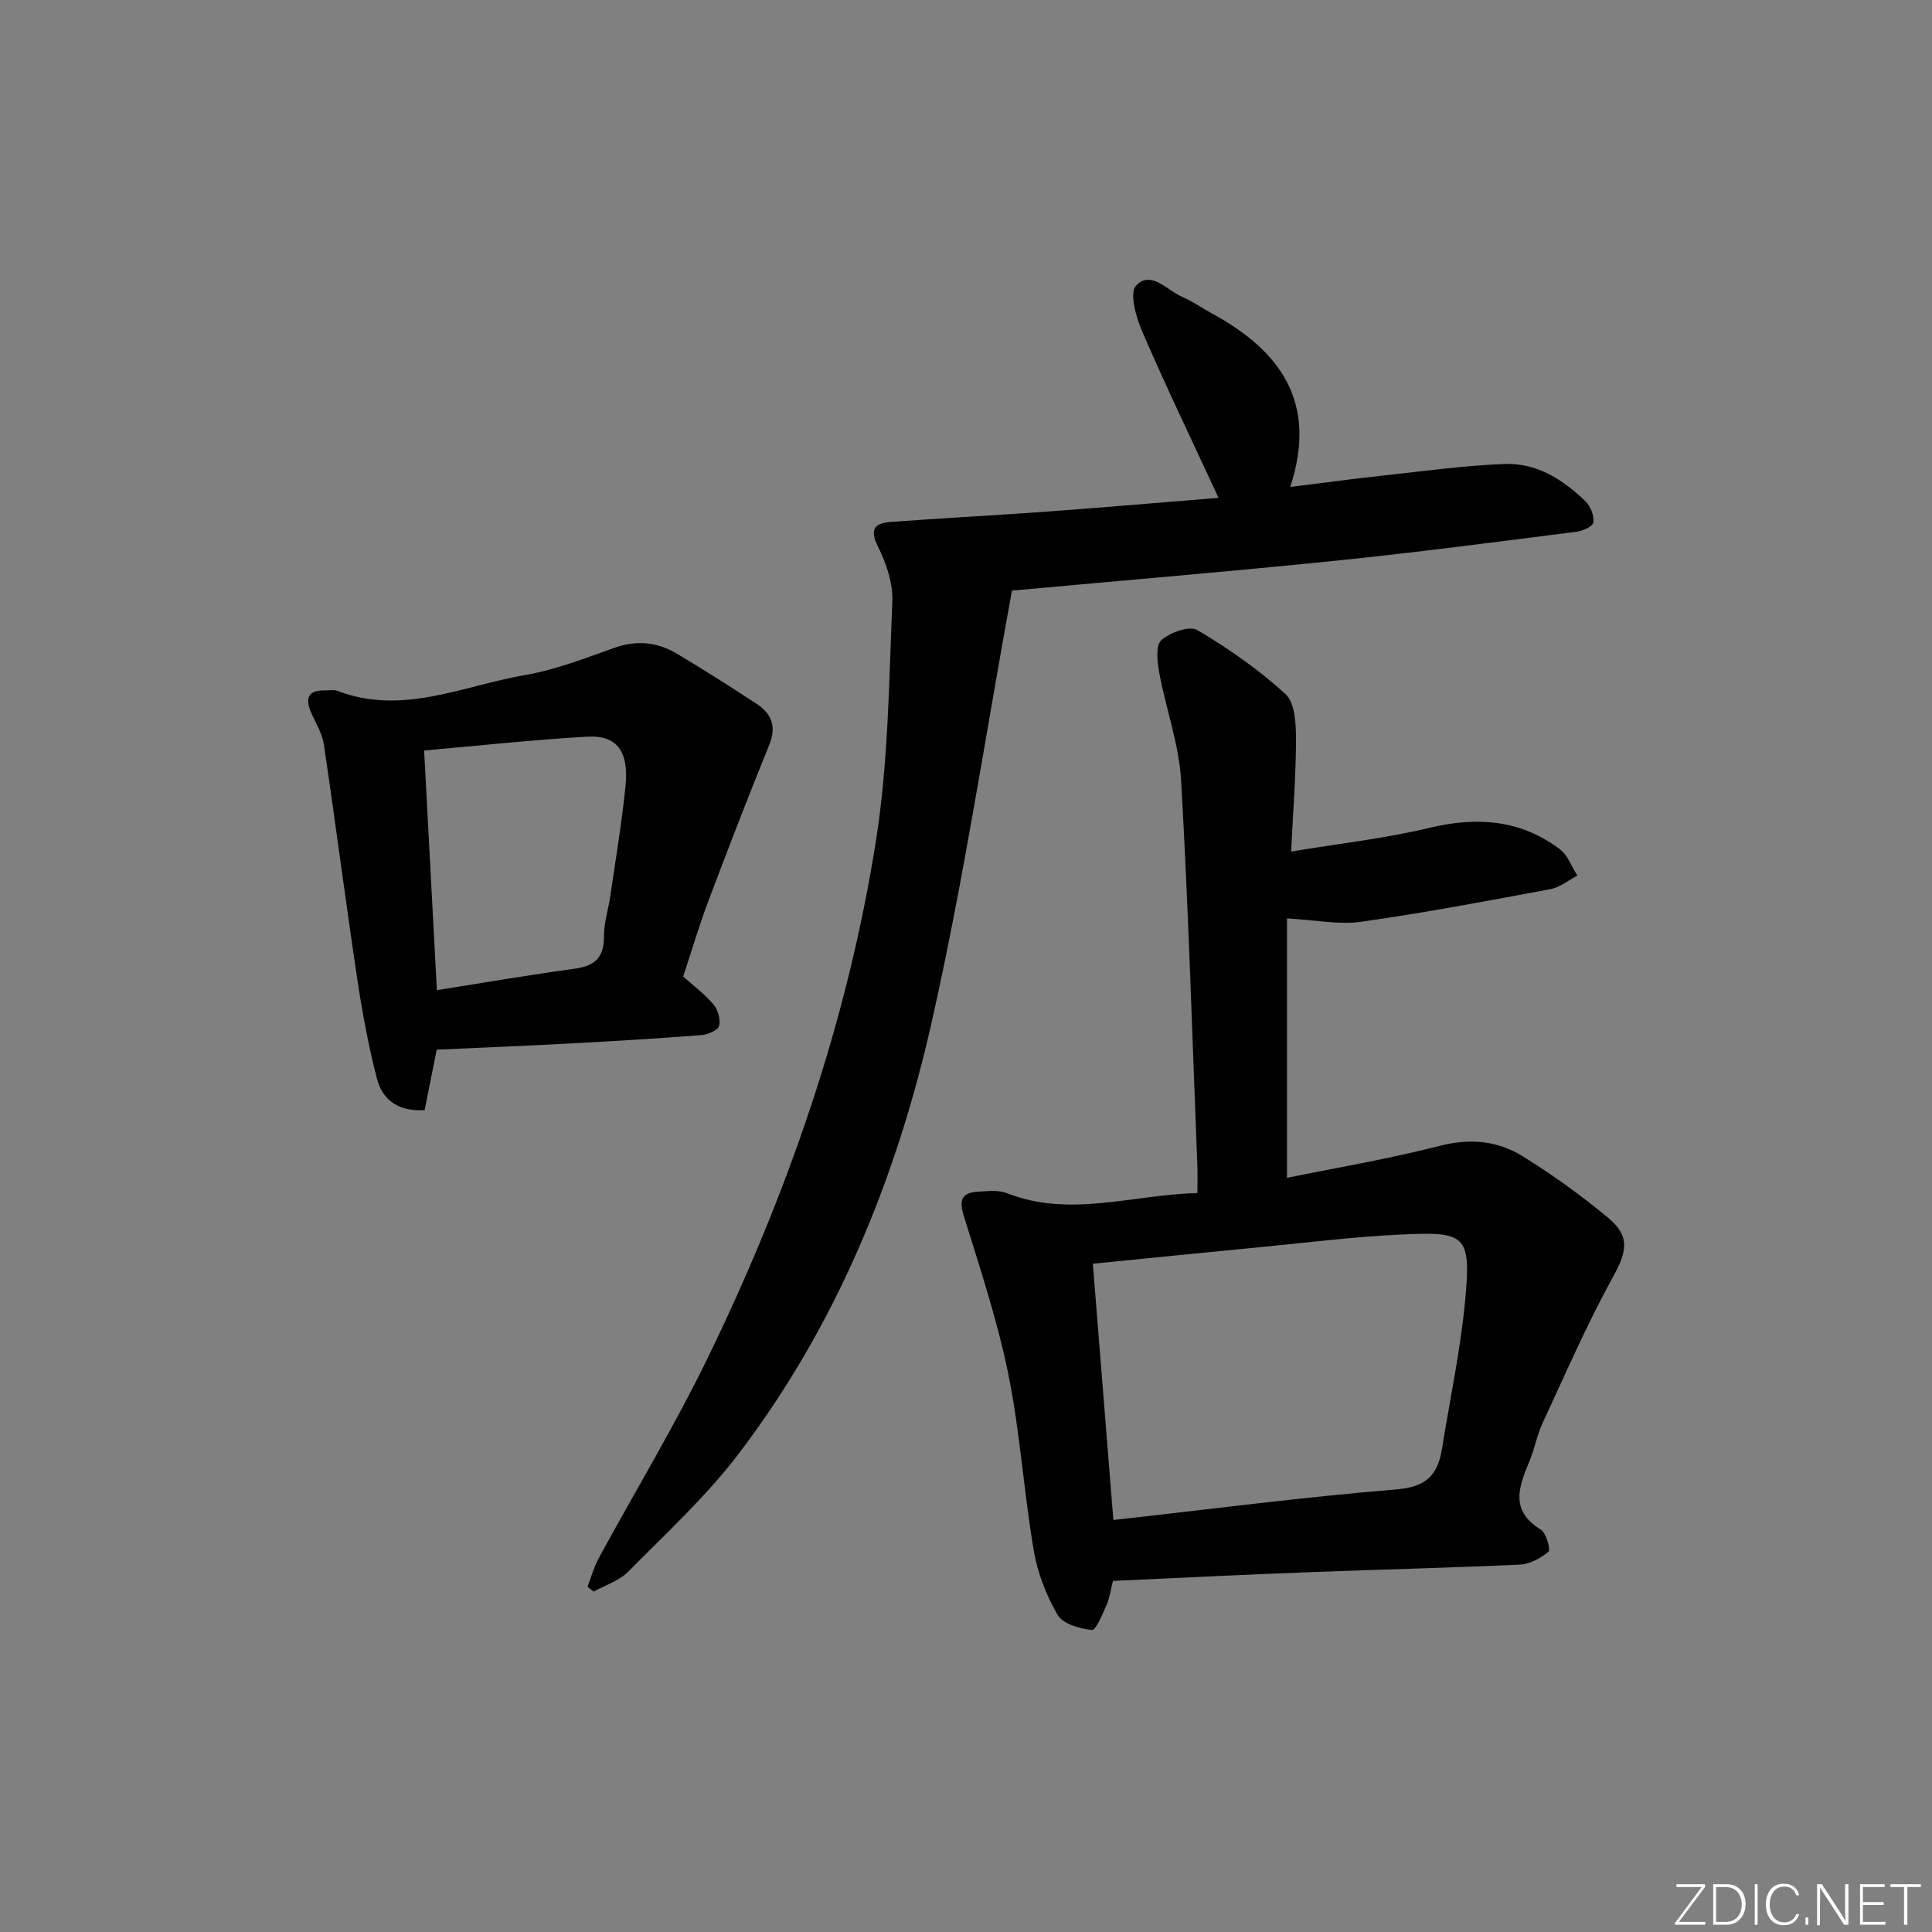 <svg enable-background="new 0 0 400 400" viewBox="0 0 400 400" xmlns="http://www.w3.org/2000/svg"><rect x="0" y="0" width="400" height="400" fill="#808080" stroke="none"/><g fill="#fafbfc"><path d="m346.9 398 5.4-7.3h-5.2v-.6h5.9v.6l-5.4 7.2h5.5l-.1.6h-6.2v-.5z"/><path d="m354.7 390.1h2.8c2.3 0 3.9 1.6 3.9 4.1s-1.6 4.3-3.9 4.3h-2.8zm.6 7.8h2c2.2 0 3.3-1.6 3.3-3.6 0-1.8-1-3.6-3.3-3.6h-2z"/><path d="m363.9 390.1v8.4h-.6v-8.4z"/><path d="m372.5 396.3c-.4 1.3-1.4 2.3-3.2 2.3-2.4 0-3.7-1.9-3.7-4.3 0-2.3 1.2-4.3 3.7-4.3 1.8 0 2.9 1 3.2 2.4h-.6c-.4-1.1-1.1-1.8-2.5-1.8-2.1 0-3 1.9-3 3.7s.9 3.7 3 3.7c1.4 0 2.1-.7 2.5-1.7z"/><path d="m373.8 398.5v-1.5h.6v1.5z"/><path d="m376.2 398.5v-8.4h1c1.3 2 4.4 6.7 4.9 7.6-.1-1.2-.1-2.4-.1-3.8v-3.8h.7v8.4h-.9c-1.2-1.9-4.4-6.8-5-7.7.1 1.1 0 2.3 0 3.9v3.9h-.6z"/><path d="m390 394.4h-4.3v3.5h4.7l-.1.6h-5.2v-8.4h5.1v.6h-4.5v3.1h4.3z"/><path d="m394.2 390.7h-2.8v-.6h6.3v.6h-2.8v7.8h-.7z"/></g><path d="m230.42 327.31c-.45 1.77-.65 3.45-1.3 4.93-.85 1.93-2.21 5.31-3.07 5.23-2.52-.25-6.01-1.27-7.1-3.15-2.36-4.07-4.16-8.75-4.94-13.39-2.05-12.1-2.81-24.44-5.25-36.44-2.26-11.11-5.87-21.97-9.24-32.83-1.07-3.44-.21-4.77 3.04-4.94 1.98-.11 4.19-.37 5.94.32 13.01 5.12 25.87.33 39.41-.04 0-2.07.06-3.85-.01-5.63-1.05-26.58-1.84-53.17-3.36-79.73-.43-7.5-3.13-14.85-4.52-22.32-.42-2.24-.81-5.64.4-6.75 1.77-1.62 5.84-3.09 7.46-2.13 6.47 3.83 12.75 8.21 18.28 13.27 1.95 1.79 2.16 6.11 2.16 9.28 0 7.43-.6 14.86-1.01 23.32 9.9-1.65 19.43-2.71 28.68-4.92 9.82-2.35 18.81-1.7 26.95 4.42 1.65 1.24 2.44 3.63 3.63 5.48-1.83.95-3.56 2.41-5.5 2.78-13.05 2.44-26.1 4.91-39.24 6.77-4.66.66-9.56-.38-15.37-.69v53.71c10.27-2.1 21.05-3.91 31.6-6.62 6.29-1.62 12.01-1.07 17.23 2.17 6.18 3.84 12.15 8.13 17.74 12.79 4.62 3.85 3.7 7.13.92 12.18-5.41 9.81-9.88 20.15-14.61 30.33-1.11 2.4-1.58 5.09-2.58 7.54-2.17 5.3-4.39 10.38 2.25 14.45 1.13.69 2.06 4.16 1.58 4.57-1.61 1.36-3.87 2.56-5.93 2.66-14.12.67-28.26.98-42.39 1.53-13.8.5-27.57 1.2-41.85 1.85zm.09-12.61c19.82-2.21 39.24-4.74 58.74-6.35 6.13-.51 8.45-3.08 9.3-8.4 1.62-10.14 3.79-20.23 4.77-30.44 1.37-14.17.07-14.56-13.89-13.88-9.28.45-18.52 1.6-27.77 2.5-11.69 1.13-23.38 2.32-35.4 3.51 1.4 17.5 2.8 34.98 4.25 53.06z" fill="#010000"/><path d="m252.28 103.07c-5.48-11.83-10.86-23.02-15.79-34.41-1.28-2.95-2.69-7.98-1.29-9.5 3.1-3.34 6.43.98 9.58 2.31 2.13.9 4.05 2.29 6.09 3.4 14.1 7.68 22.04 18.31 16.26 35.95 6.89-.85 13.04-1.7 19.21-2.36 8.41-.91 16.82-2.09 25.25-2.4 6.61-.24 12.09 3.28 16.72 7.79 1.03 1 1.77 2.97 1.57 4.34-.12.82-2.26 1.76-3.59 1.92-16.48 2.08-32.94 4.26-49.46 5.95-22.44 2.29-44.93 4.17-67.32 6.22-5.53 30.18-10.02 60.22-16.71 89.76-7.29 32.15-19.74 62.51-39.91 89-6.72 8.82-15.03 16.46-22.86 24.39-1.85 1.87-4.71 2.75-7.11 4.09-.43-.33-.86-.66-1.29-.99.77-1.99 1.33-4.08 2.34-5.94 7.46-13.73 15.58-27.14 22.42-41.17 16.66-34.19 29.1-69.94 35-107.57 2.54-16.19 2.66-32.78 3.36-49.22.16-3.78-1.22-7.95-2.95-11.41-1.92-3.82-.58-4.92 2.76-5.17 10.77-.79 21.56-1.35 32.33-2.14 11.87-.87 23.72-1.89 35.39-2.84z" fill="#010000"/><path d="m90.41 217.32c-.84 4.21-1.64 8.24-2.49 12.51-5.18.36-8.7-1.89-9.89-6.54-1.73-6.72-3.01-13.58-4.04-20.45-2.43-16.22-4.53-32.49-6.94-48.72-.33-2.21-1.61-4.29-2.55-6.39-1.35-3.01-.93-4.88 2.86-4.79.83.02 1.75-.19 2.48.09 13.48 5.18 26.05-1.07 38.87-3.27 6.31-1.08 12.43-3.49 18.51-5.64 4.6-1.63 8.87-1.19 12.9 1.21 5.57 3.31 11.04 6.8 16.46 10.34 3.13 2.04 4.26 4.69 2.69 8.53-4.36 10.72-8.53 21.52-12.61 32.35-1.93 5.12-3.48 10.39-5.22 15.62 2.21 1.99 4.51 3.68 6.29 5.81.92 1.1 1.49 3.12 1.14 4.43-.25.91-2.3 1.78-3.61 1.89-8.94.7-17.9 1.24-26.85 1.72-9.26.5-18.54.87-28 1.3zm.04-12.32c9.94-1.57 19.24-3.17 28.59-4.45 4.19-.57 6.05-2.41 6.01-6.73-.02-2.77.91-5.54 1.31-8.33 1.1-7.55 2.36-15.09 3.14-22.67.74-7.28-1.78-10.66-7.97-10.3-11.06.63-22.08 1.84-33.72 2.86.88 16.61 1.75 32.81 2.64 49.62z" fill="#010000"/></svg>
